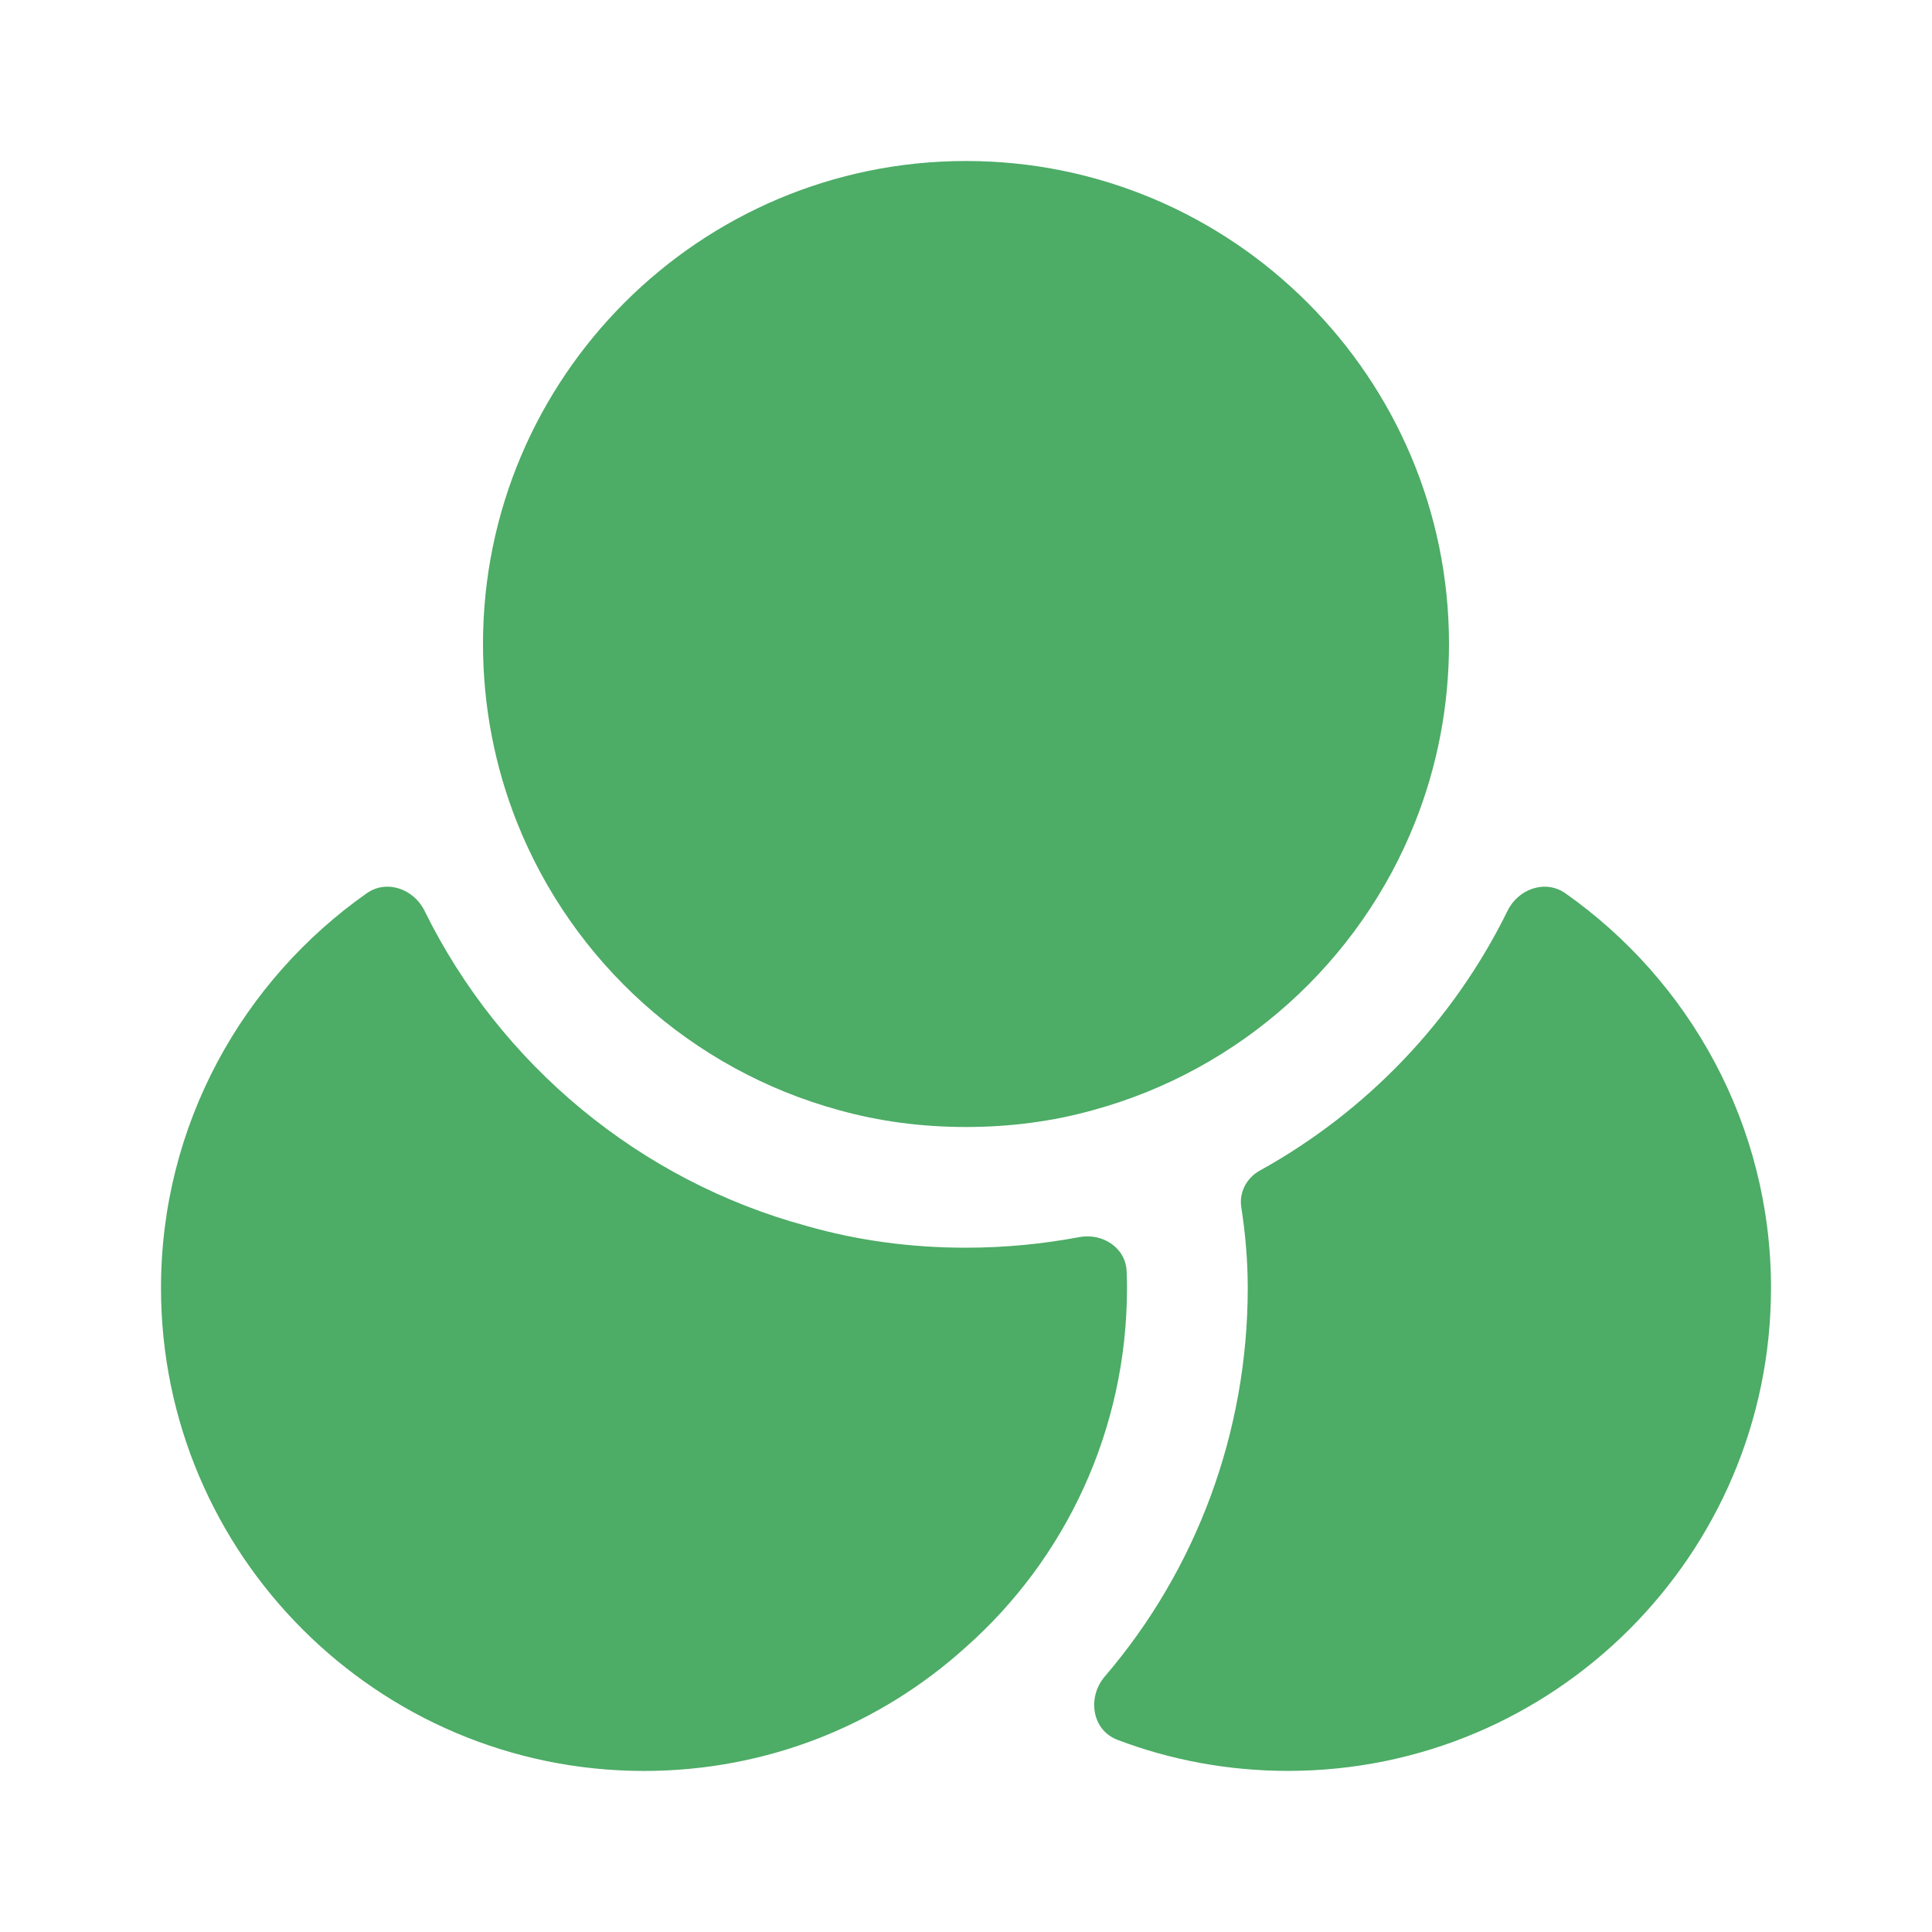 <?xml version="1.0" encoding="UTF-8"?> <svg xmlns="http://www.w3.org/2000/svg" width="36" height="36" viewBox="0 0 36 36" fill="none"><path d="M21 23.999C21 26.654 19.845 29.054 18 30.689C16.41 32.129 14.31 32.999 12 32.999C7.035 32.999 3 28.964 3 23.999C3 20.961 4.521 18.27 6.833 16.645C7.205 16.383 7.709 16.562 7.91 16.97C9.326 19.848 11.931 22.003 15.03 22.844C15.975 23.114 16.965 23.249 18 23.249C18.731 23.249 19.431 23.179 20.111 23.052C20.544 22.971 20.974 23.248 20.993 23.687C20.998 23.792 21 23.896 21 23.999Z" fill="#4DAC66"></path><path d="M27 12C27 13.17 26.775 14.295 26.37 15.315C25.335 17.925 23.115 19.935 20.37 20.685C19.62 20.895 18.825 21 18 21C17.175 21 16.38 20.895 15.63 20.685C12.885 19.935 10.665 17.925 9.63 15.315C9.225 14.295 9 13.17 9 12C9 7.035 13.035 3 18 3C22.965 3 27 7.035 27 12Z" fill="#4DAC66"></path><path d="M33 23.998C33 28.963 28.965 32.998 24 32.998C22.883 32.998 21.809 32.795 20.822 32.419C20.344 32.238 20.255 31.626 20.587 31.238C22.3 29.239 23.25 26.677 23.25 23.998C23.25 23.488 23.205 22.979 23.13 22.498C23.085 22.222 23.227 21.95 23.472 21.814C25.458 20.715 27.08 19.03 28.091 16.971C28.291 16.563 28.795 16.383 29.168 16.645C31.48 18.271 33 20.962 33 23.998Z" fill="#4DAC66"></path></svg> 